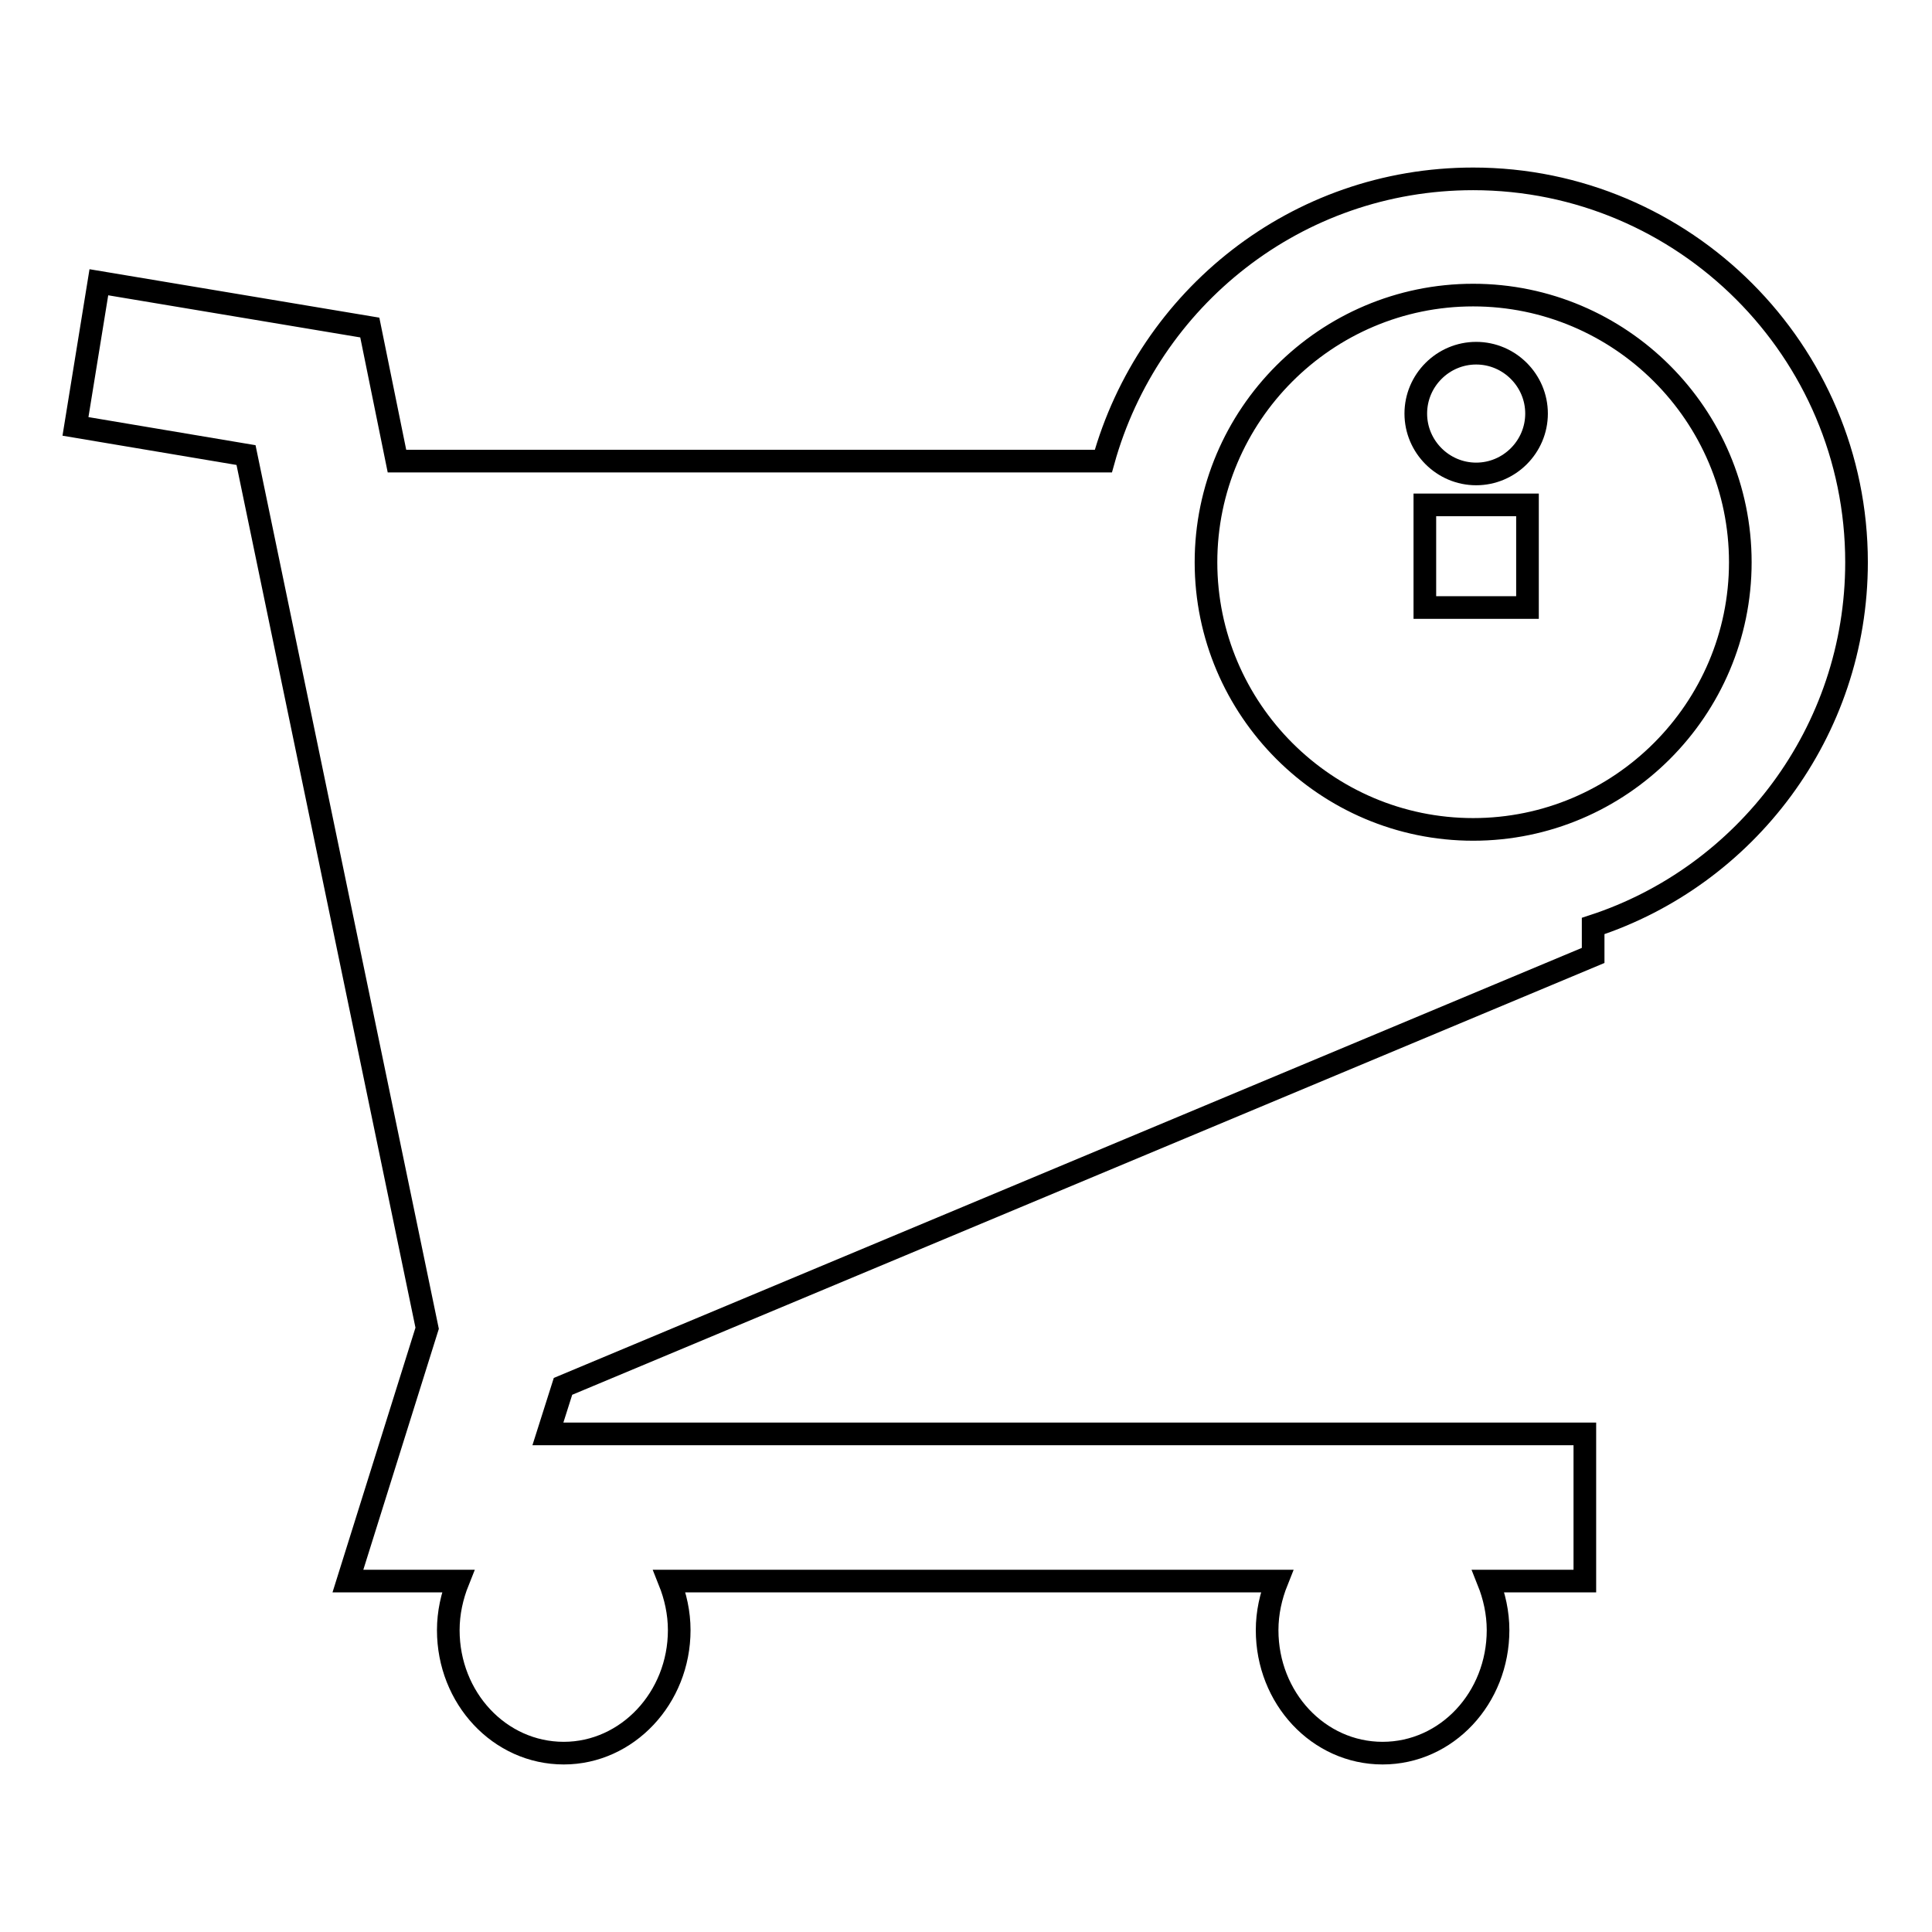 <?xml version="1.0" encoding="utf-8"?>
<!-- Svg Vector Icons : http://www.onlinewebfonts.com/icon -->
<!DOCTYPE svg PUBLIC "-//W3C//DTD SVG 1.1//EN" "http://www.w3.org/Graphics/SVG/1.1/DTD/svg11.dtd">
<svg version="1.1" xmlns="http://www.w3.org/2000/svg" xmlns:xlink="http://www.w3.org/1999/xlink" x="0px" y="0px" viewBox="0 0 256 256" enable-background="new 0 0 256 256" xml:space="preserve">
<g><g><g><g><path stroke-width="3" fill-opacity="0" stroke="#000000"  d="M195.6,46.8c4.4,0,8,3.6,8,8s-3.6,8-8,8c-4.4,0-8-3.6-8-8S191.2,46.8,195.6,46.8z"/><path stroke-width="3" fill-opacity="0" stroke="#000000"  d="M188.8 66.9h13.6v13.6h-13.6z"/><path stroke-width="3" fill-opacity="0" stroke="#000000"  d="M195.2,23.7c-23.4,0-43,15.8-49,37.4h-19.8h-12.2H52.6l-3.6-17.7l-35.9-6L10,56.5l22.6,3.8l24,115.7l-10.5,33.5h14.6c-0.8,2-1.3,4.2-1.3,6.5c0,9,6.8,16.3,15.3,16.3c8.4,0,15.3-7.3,15.3-16.3c0-2.3-0.5-4.5-1.3-6.5h80.5c-0.8,2-1.3,4.2-1.3,6.5c0,9,6.8,16.3,15.3,16.3s15.3-7.3,15.3-16.3c0-2.3-0.5-4.5-1.3-6.5H210V190H72.6l2-6.3l136.5-57.1v-3.9C231.3,116.1,246,97,246,74.5C246,46.5,223.2,23.7,195.2,23.7z M195.2,109.9c-19.5,0-35.4-15.9-35.4-35.4s15.9-35.4,35.4-35.4c19.5,0,35.4,15.9,35.4,35.4S214.7,109.9,195.2,109.9z"/></g></g><g></g><g></g><g></g><g></g><g></g><g></g><g></g><g></g><g></g><g></g><g></g><g></g><g></g><g></g><g></g></g></g>
</svg>
